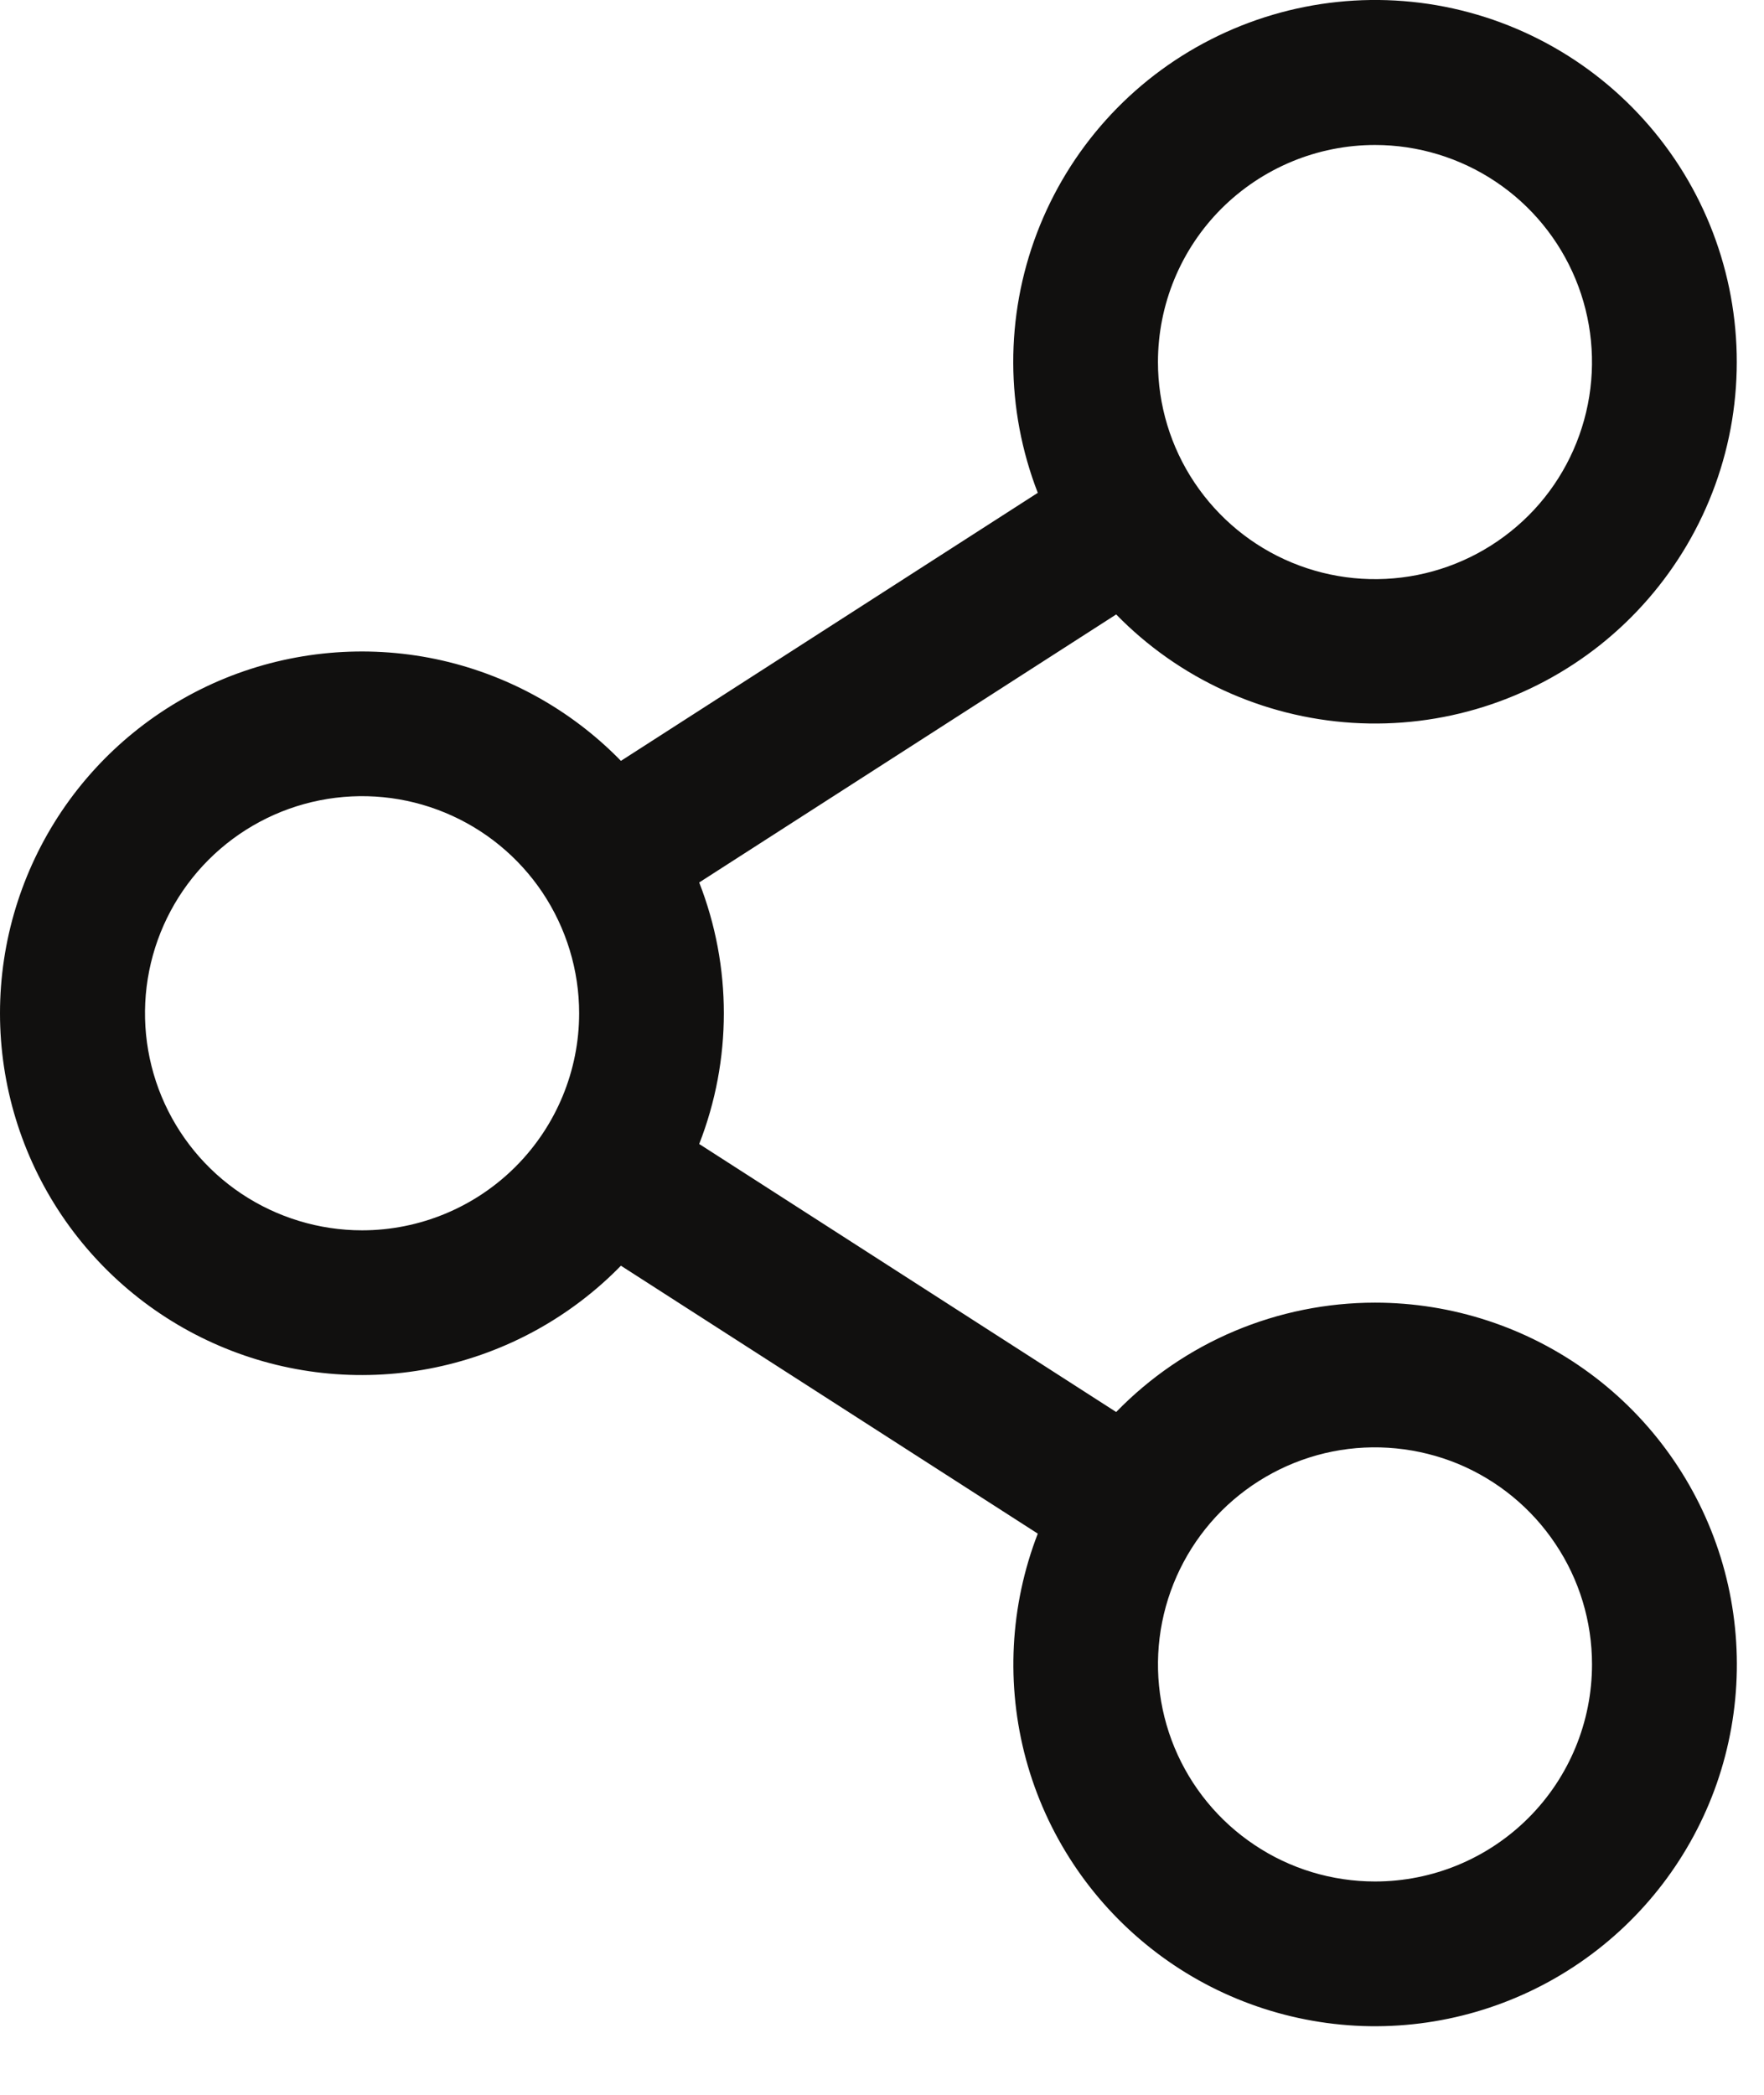 <svg width="16" height="19" viewBox="0 0 16 19" fill="none" xmlns="http://www.w3.org/2000/svg">
<path d="M12.472 11.815C12.034 11.815 11.6 11.903 11.197 12.073C10.794 12.243 10.429 12.493 10.124 12.807L6.342 10.376C6.64 9.613 6.64 8.767 6.342 8.004L10.124 5.573C10.692 6.155 11.456 6.505 12.267 6.556C13.079 6.607 13.88 6.354 14.516 5.848C15.152 5.341 15.578 4.616 15.71 3.814C15.841 3.011 15.671 2.189 15.231 1.505C14.79 0.821 14.112 0.325 13.327 0.113C12.542 -0.099 11.706 -0.011 10.982 0.358C10.257 0.727 9.696 1.352 9.406 2.112C9.116 2.872 9.119 3.712 9.413 4.47L5.632 6.901C5.176 6.433 4.592 6.112 3.953 5.978C3.314 5.845 2.65 5.905 2.046 6.15C1.441 6.396 0.923 6.817 0.559 7.358C0.195 7.9 0 8.537 0 9.19C0 9.843 0.195 10.481 0.559 11.022C0.923 11.563 1.441 11.984 2.046 12.23C2.65 12.476 3.314 12.536 3.953 12.402C4.592 12.268 5.176 11.947 5.632 11.48L9.413 13.91C9.16 14.564 9.123 15.281 9.306 15.957C9.49 16.634 9.886 17.233 10.435 17.668C10.984 18.104 11.659 18.351 12.359 18.376C13.059 18.4 13.749 18.199 14.327 17.803C14.905 17.407 15.341 16.837 15.572 16.175C15.802 15.513 15.814 14.794 15.607 14.125C15.399 13.456 14.983 12.87 14.419 12.455C13.855 12.039 13.172 11.815 12.472 11.815ZM12.472 1.315C12.861 1.315 13.242 1.431 13.565 1.647C13.889 1.863 14.141 2.171 14.29 2.53C14.439 2.89 14.478 3.286 14.402 3.668C14.326 4.05 14.139 4.401 13.864 4.676C13.588 4.951 13.238 5.139 12.856 5.215C12.474 5.291 12.078 5.252 11.718 5.103C11.358 4.954 11.051 4.701 10.835 4.378C10.618 4.054 10.503 3.673 10.503 3.284C10.503 2.762 10.71 2.261 11.079 1.892C11.449 1.523 11.949 1.315 12.472 1.315ZM3.284 11.159C2.895 11.159 2.514 11.043 2.19 10.827C1.866 10.611 1.614 10.303 1.465 9.944C1.316 9.584 1.277 9.188 1.353 8.806C1.429 8.424 1.617 8.073 1.892 7.798C2.167 7.523 2.518 7.335 2.9 7.259C3.282 7.183 3.678 7.222 4.037 7.371C4.397 7.52 4.705 7.773 4.921 8.096C5.137 8.42 5.253 8.801 5.253 9.19C5.253 9.712 5.045 10.213 4.676 10.582C4.307 10.951 3.806 11.159 3.284 11.159ZM12.472 17.065C12.082 17.065 11.701 16.95 11.378 16.733C11.054 16.517 10.802 16.209 10.653 15.85C10.504 15.49 10.465 15.094 10.541 14.712C10.617 14.33 10.804 13.98 11.079 13.704C11.355 13.429 11.706 13.241 12.087 13.165C12.469 13.089 12.865 13.129 13.225 13.277C13.585 13.427 13.892 13.679 14.108 14.003C14.325 14.326 14.44 14.707 14.44 15.096C14.44 15.618 14.233 16.119 13.864 16.488C13.494 16.858 12.994 17.065 12.472 17.065Z" fill="#11100F"/>
</svg>
